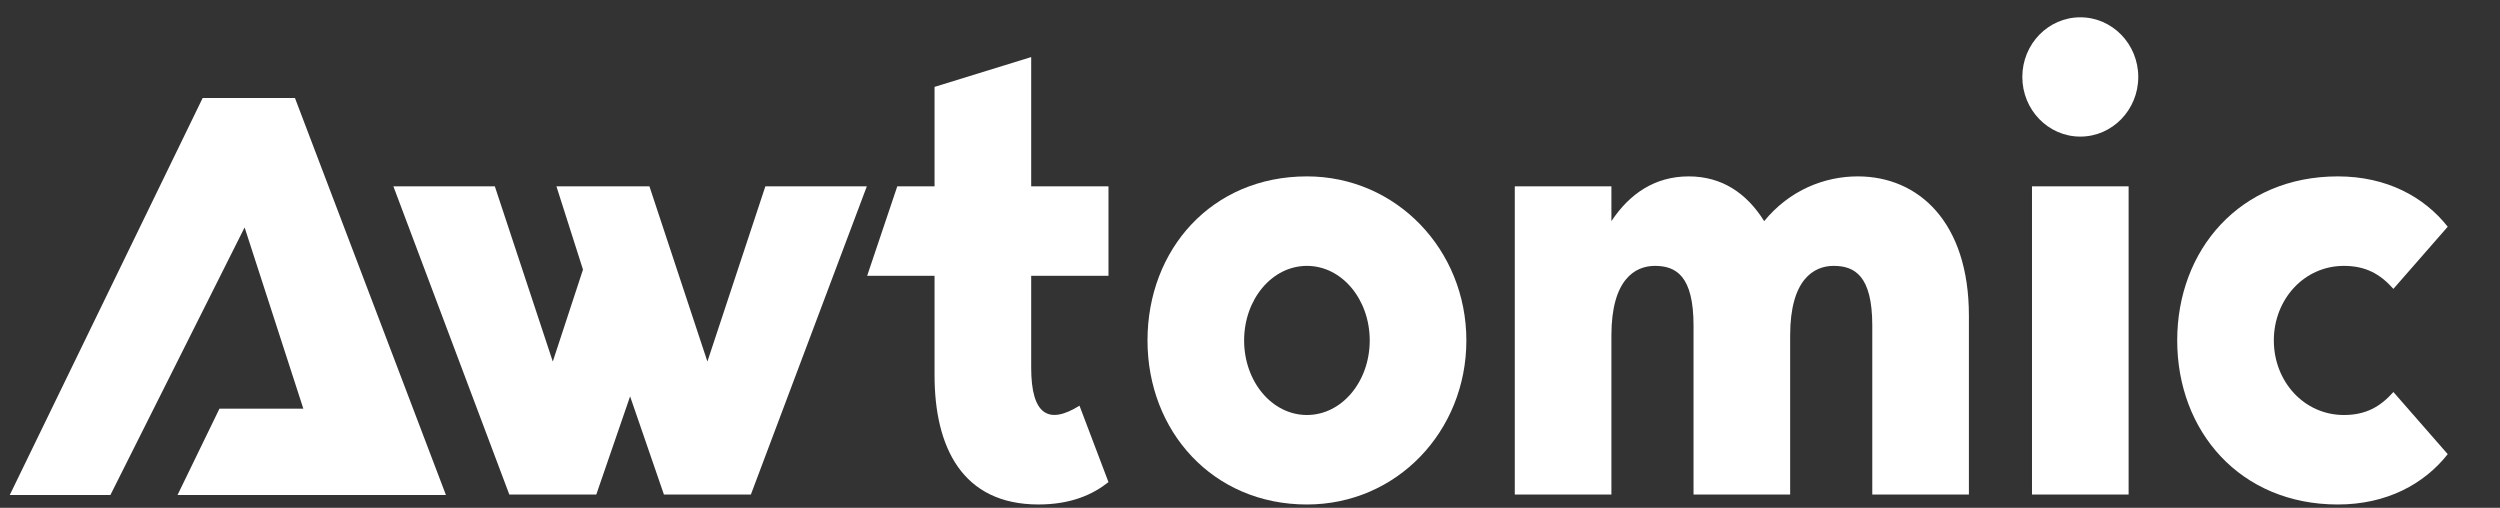<svg xmlns="http://www.w3.org/2000/svg" fill="none" viewBox="0 0 128 26" height="26" width="128">
<rect x="0" y="0" width="128" height="26" fill="#333333" stroke="none"/>
<g clip-path="url(#clip0_1676_84491)">
<path fill="white" d="M39.187 9.54L36.219 18.512L33.251 9.54H28.489L29.849 13.803L28.303 18.512L25.335 9.54H20.141L26.077 25.32H30.53L32.261 20.294L33.993 25.32H38.445L44.382 9.54H39.187Z"></path>
<path fill="white" d="M56.754 14.121V9.54H52.797V2.922L47.849 4.449V9.54H45.941L44.398 14.121H47.849V19.212C47.849 22.902 49.272 25.829 53.168 25.829C54.837 25.829 55.951 25.32 56.754 24.684L55.27 20.771C53.693 21.757 52.797 21.248 52.797 18.83V14.121H56.754Z"></path>
<path fill="white" d="M66.915 9.031C62.029 9.031 58.752 12.786 58.752 17.431C58.752 22.076 62.091 25.83 66.915 25.83C71.522 25.83 75.078 22.076 75.078 17.431C75.078 12.786 71.491 9.031 66.915 9.031ZM66.915 21.248C65.121 21.248 63.699 19.53 63.699 17.431C63.699 15.331 65.121 13.613 66.915 13.613C68.708 13.613 70.13 15.331 70.13 17.431C70.13 19.53 68.708 21.248 66.915 21.248Z"></path>
<path fill="white" d="M95.118 9.031C93.418 9.031 91.625 9.731 90.326 11.322C89.43 9.89 88.162 9.031 86.462 9.031C84.73 9.031 83.431 9.922 82.504 11.322V9.54H77.557V25.321H82.504V17.176C82.504 14.313 83.71 13.613 84.73 13.613C85.812 13.613 86.709 14.122 86.709 16.667V25.321H91.656V17.176C91.656 14.313 92.862 13.613 93.882 13.613C94.964 13.613 95.861 14.122 95.861 16.667V25.321H100.808V16.158C100.808 11.386 98.242 9.031 95.118 9.031Z"></path>
<path fill="white" d="M106.511 6.994C108.15 6.994 109.479 5.626 109.479 3.94C109.479 2.254 108.15 0.886 106.511 0.886C104.873 0.886 103.543 2.254 103.543 3.94C103.543 5.626 104.873 6.994 106.511 6.994ZM104.038 25.32H108.985V9.54H104.038V25.32Z"></path>
<path fill="white" d="M120.007 21.248C117.966 21.248 116.42 19.53 116.42 17.431C116.42 15.331 117.966 13.613 120.007 13.613C121.12 13.613 121.862 14.026 122.542 14.79L125.324 11.608C124.119 10.081 122.202 9.031 119.697 9.031C114.689 9.031 111.473 12.786 111.473 17.431C111.473 22.076 114.689 25.83 119.697 25.83C122.202 25.83 124.119 24.78 125.324 23.253L122.542 20.071C121.862 20.835 121.12 21.248 120.007 21.248Z"></path>
<path fill="white" d="M9.09 25.343H22.831L15.101 5.016H10.377L0.5 25.343H5.653L12.524 11.644L15.531 20.924H11.236L9.09 25.343Z"></path>
</g>
<defs>
<clipPath id="clip0_1676_84491">
<rect transform="translate(0.5 0.85)" fill="white" height="25" width="127"></rect>
</clipPath>
</defs>
</svg>
